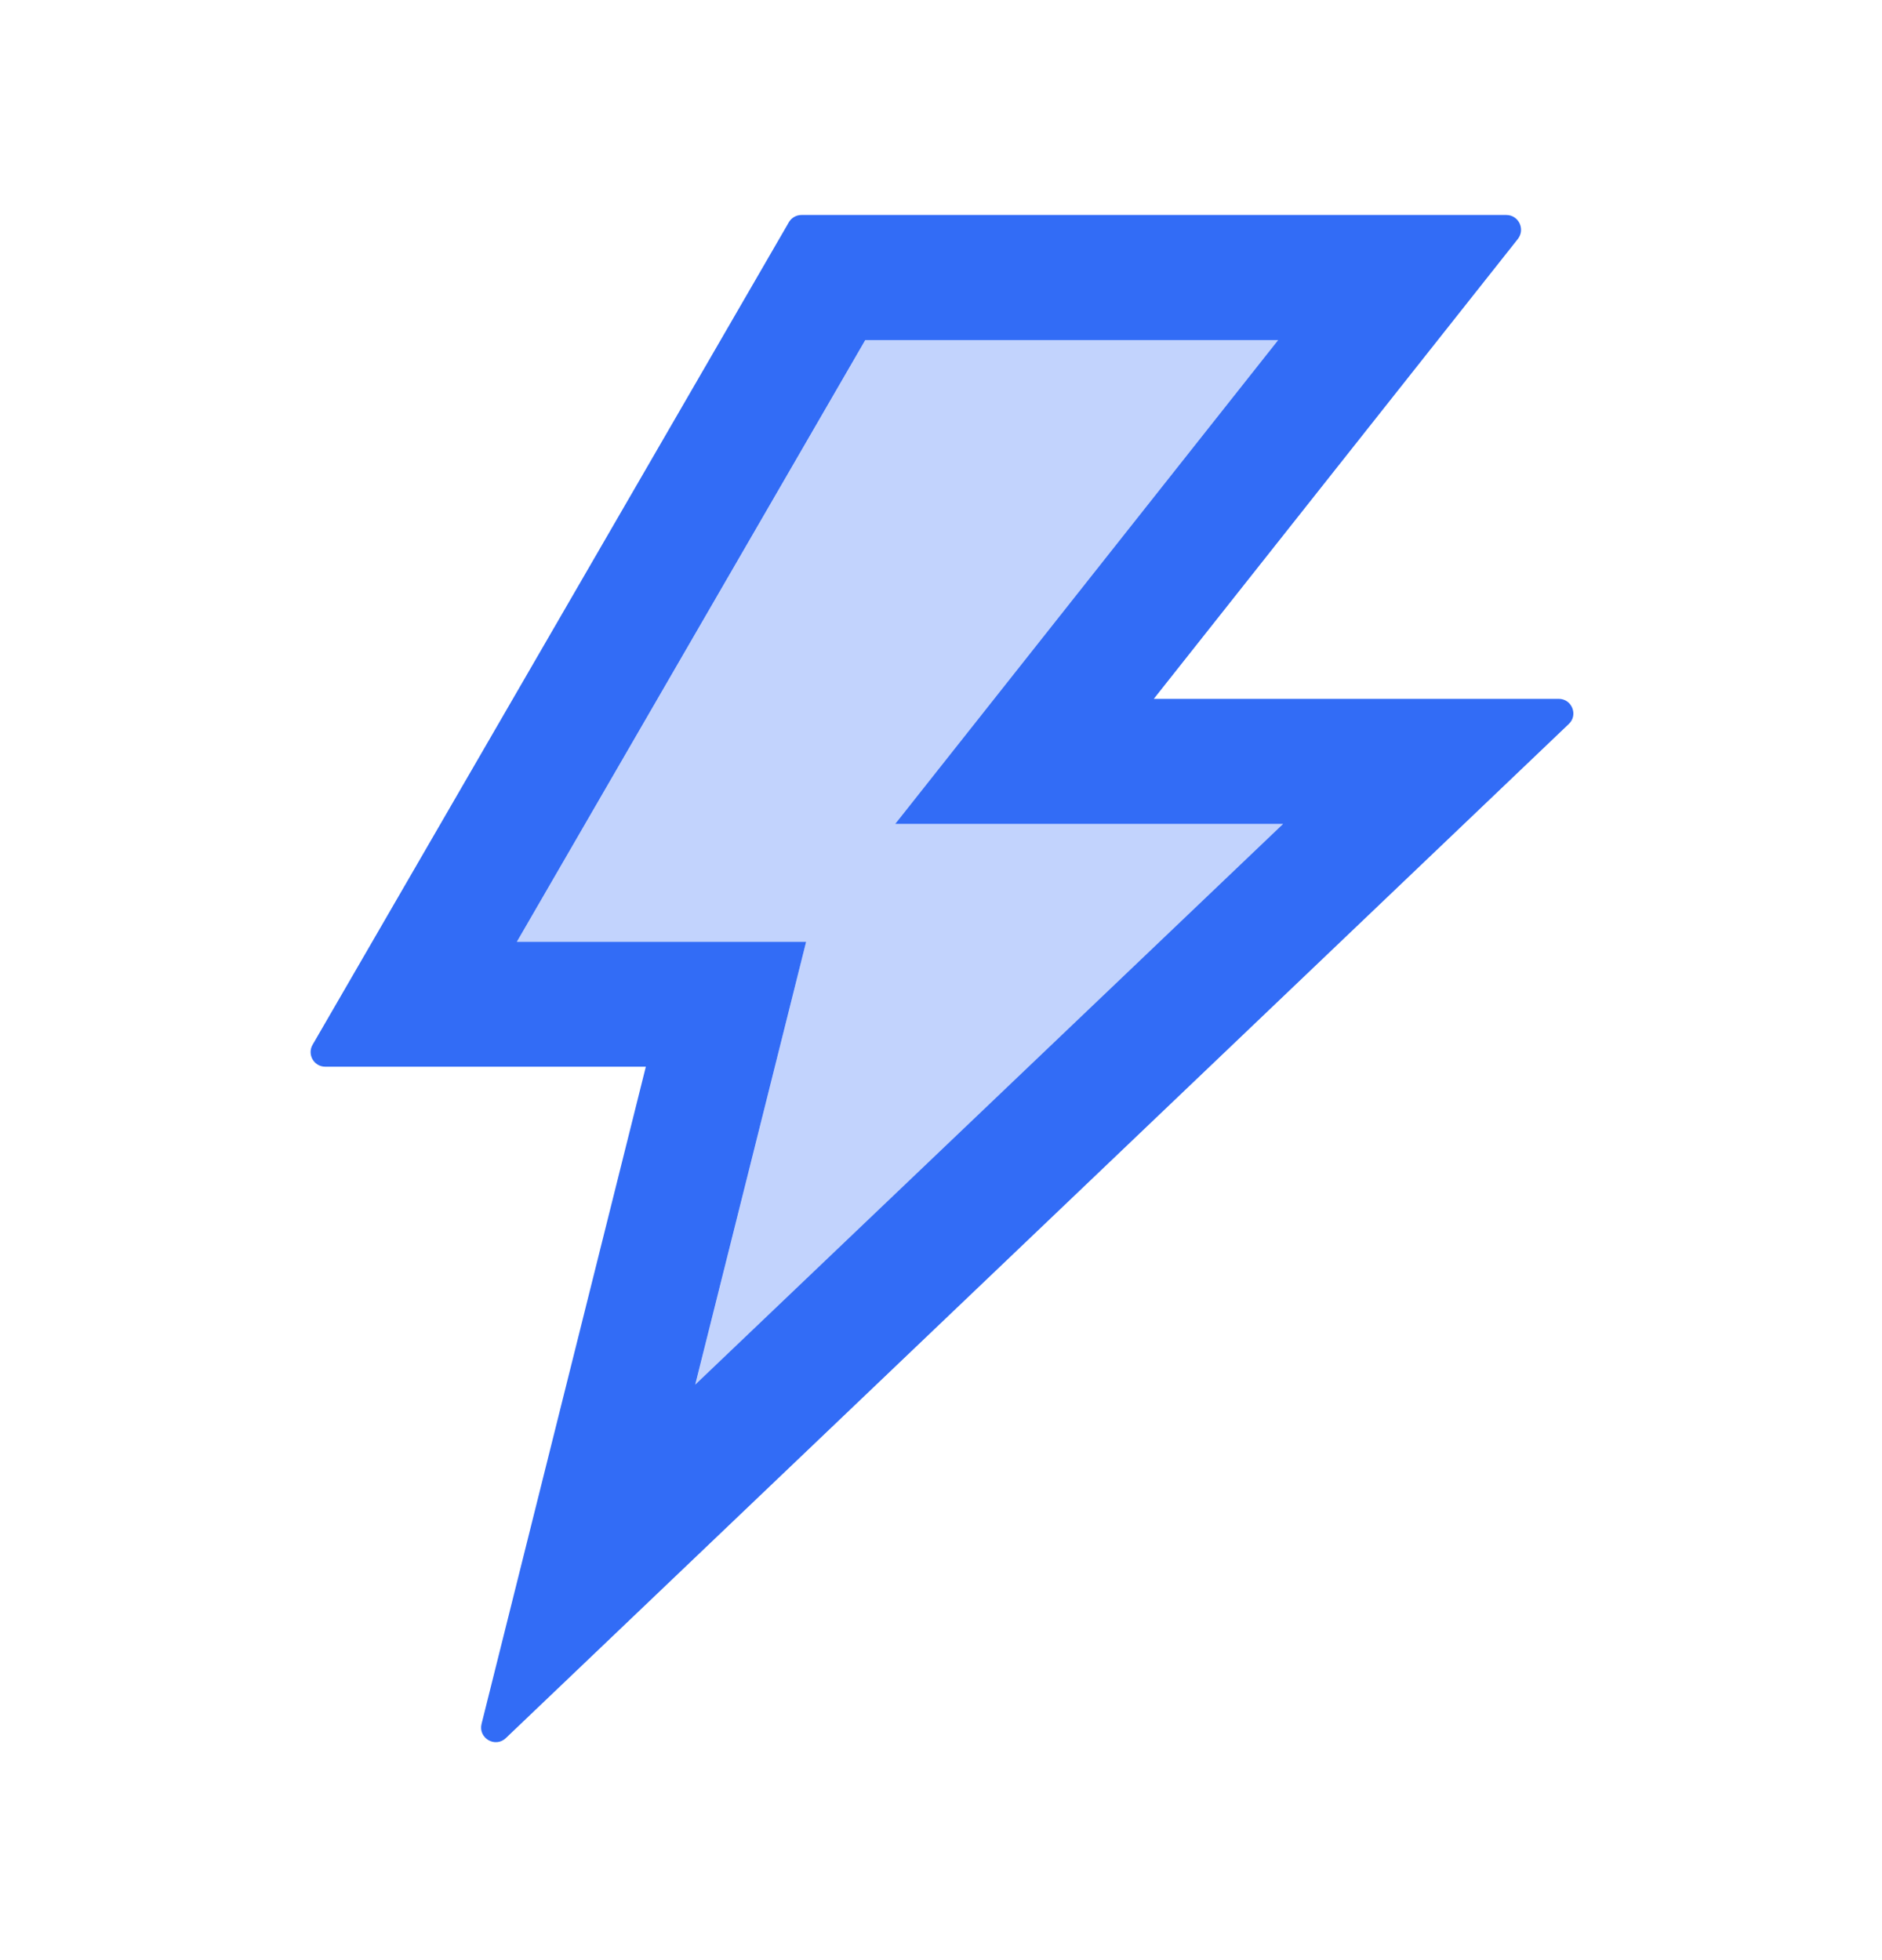 <svg width="24" height="25" viewBox="0 0 24 25" fill="none" xmlns="http://www.w3.org/2000/svg">
<path d="M16.299 4.339H11.035L6.591 12.012H10.28L8.867 17.661L16.362 10.51H11.417L16.299 4.339Z" fill="#326CF6" fill-opacity="0.3"/>
<path d="M19.877 8.913H14.714L19.357 3.047C19.453 2.923 19.366 2.742 19.209 2.742H10.221C10.155 2.742 10.092 2.777 10.059 2.836L3.987 13.324C3.914 13.448 4.003 13.605 4.148 13.605H8.236L6.141 21.987C6.096 22.169 6.316 22.298 6.452 22.167L20.006 9.234C20.128 9.12 20.046 8.913 19.877 8.913ZM8.866 17.66L10.28 12.012H6.591L11.034 4.338H16.299L11.416 10.509H16.362L8.866 17.66Z" fill="#326CF6"/>
</svg>
